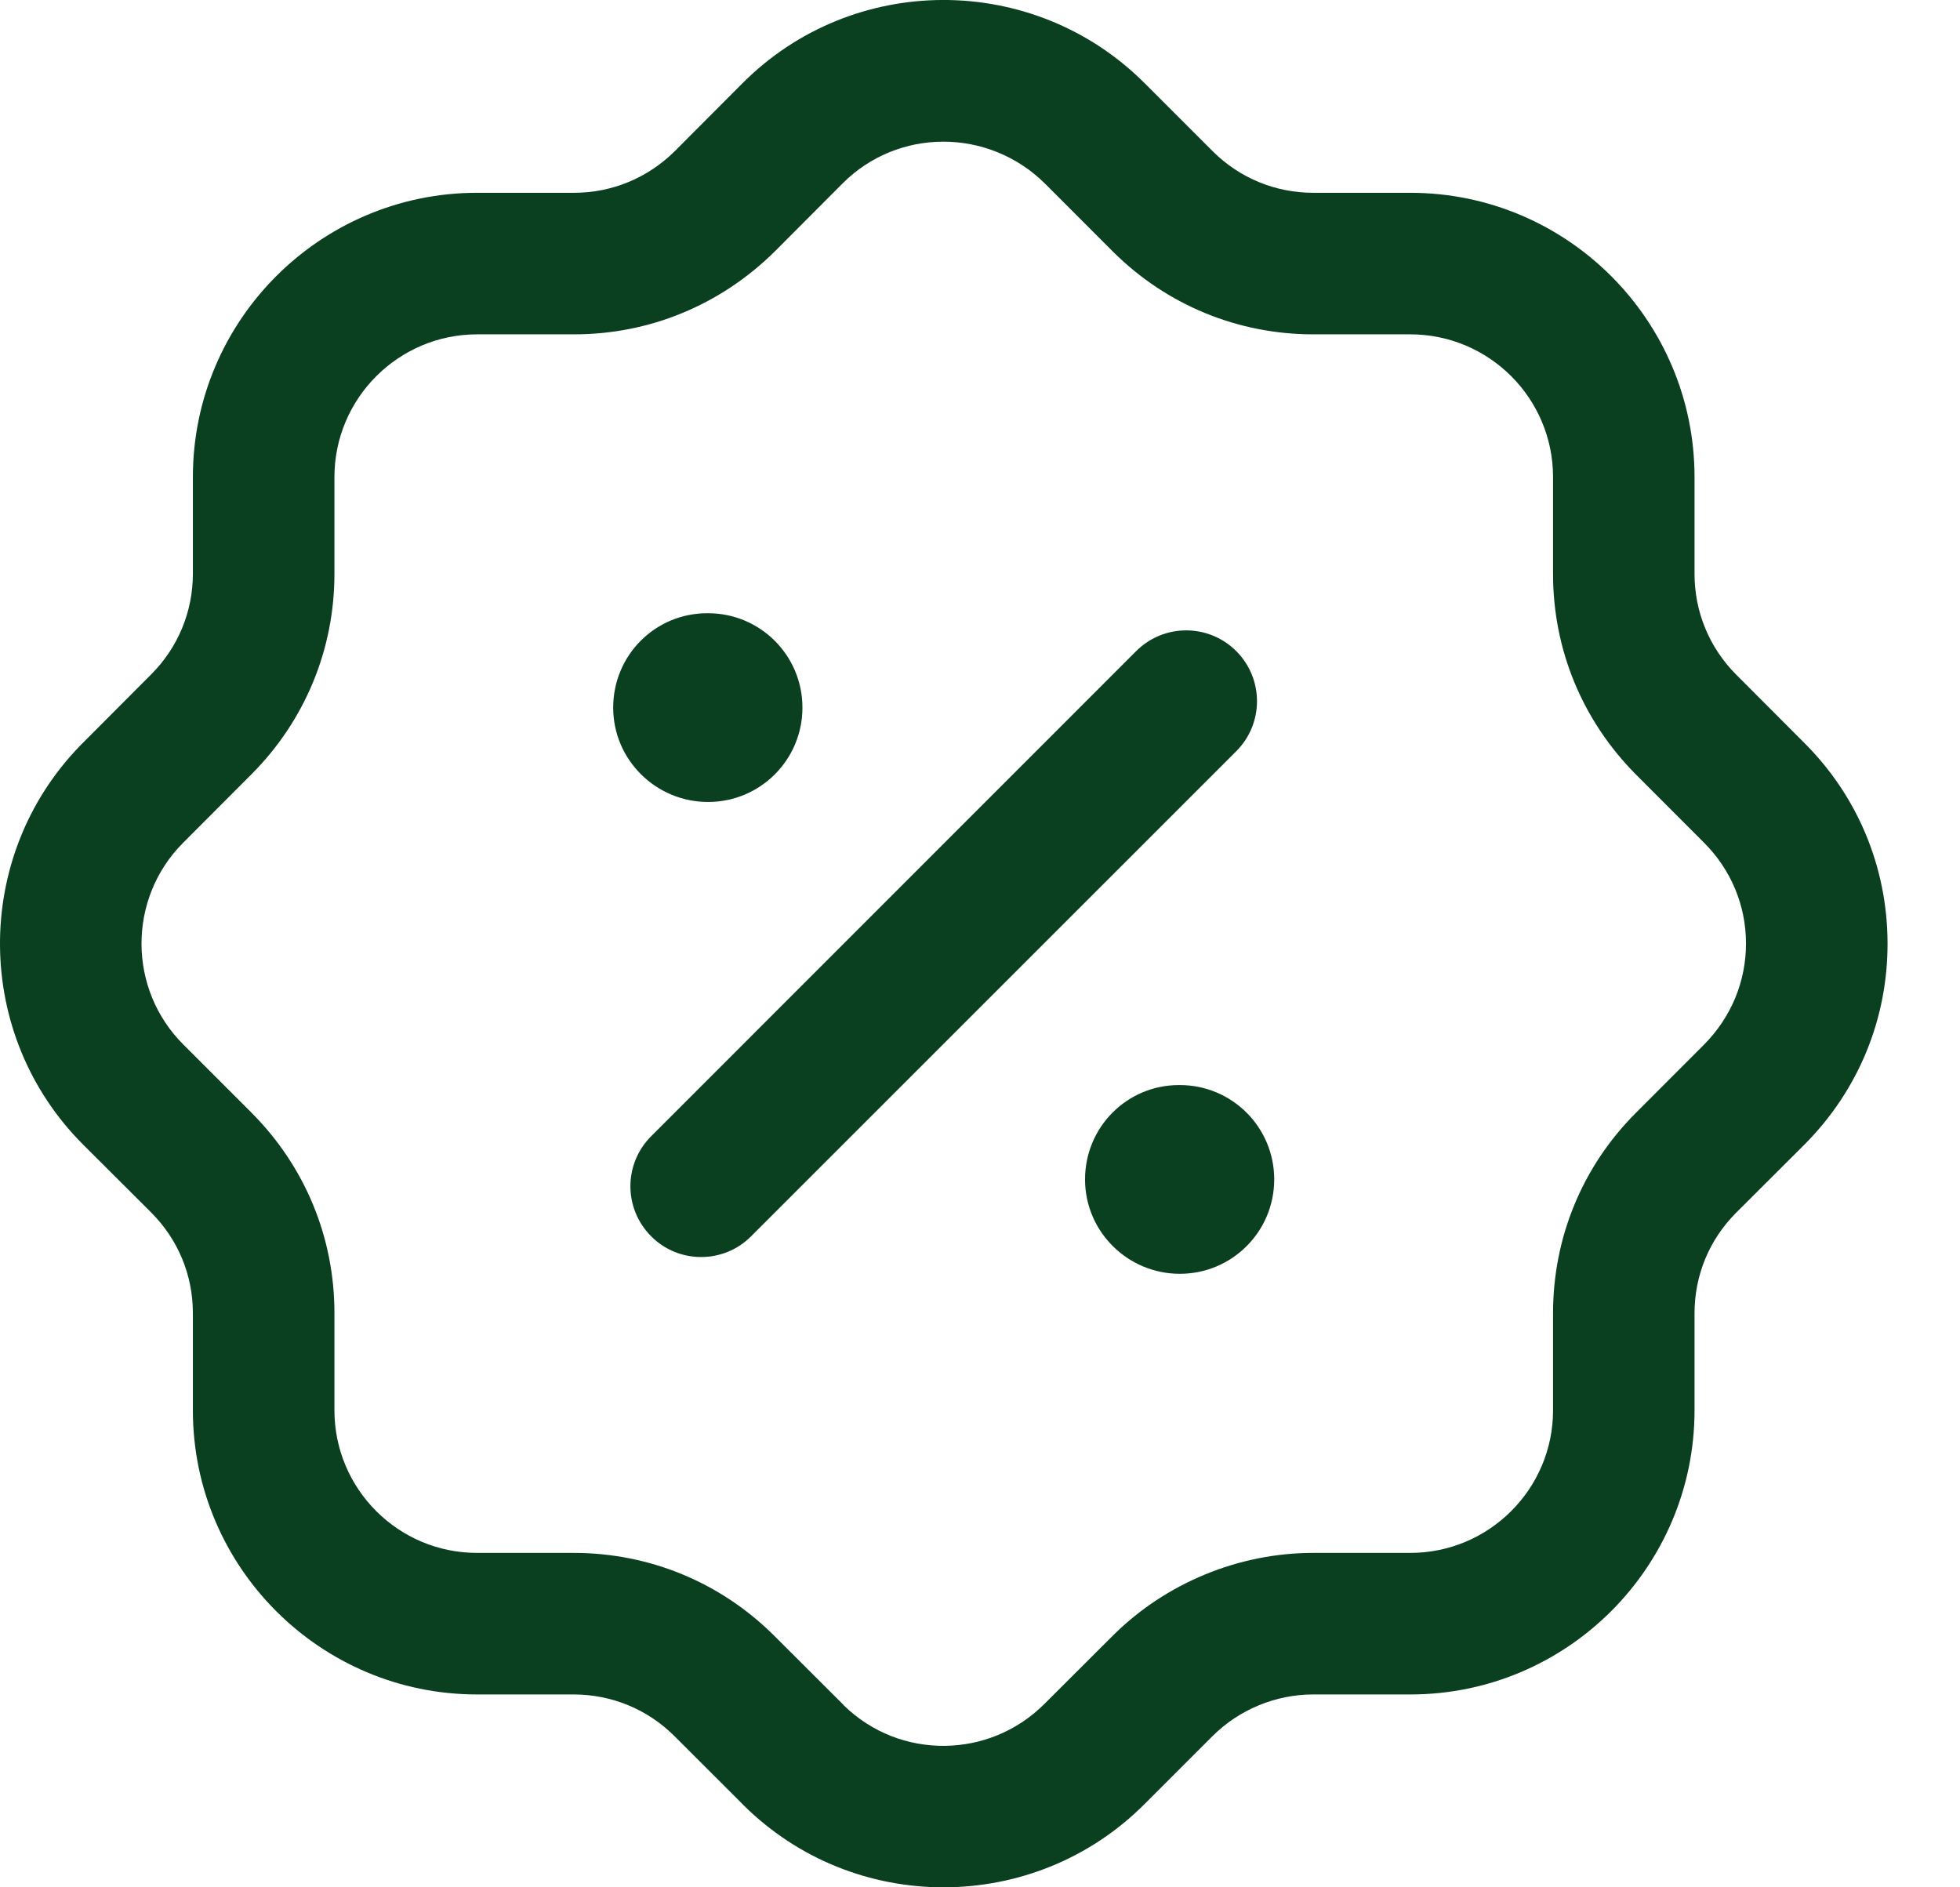 <svg width="27" height="26" viewBox="0 0 27 26" fill="none" xmlns="http://www.w3.org/2000/svg">
<path fill-rule="evenodd" clip-rule="evenodd" d="M15.76 1.138L16.71 2.088C17.078 2.453 17.569 2.656 18.092 2.656H19.428C21.587 2.656 23.343 4.412 23.343 6.572V7.907C23.343 8.428 23.546 8.92 23.914 9.291L24.847 10.226C25.587 10.96 25.998 11.941 26.002 12.988C26.006 14.034 25.601 15.018 24.864 15.761L23.912 16.711C23.546 17.079 23.343 17.569 23.343 18.091V19.429C23.343 21.587 21.587 23.343 19.429 23.343H18.089C17.574 23.343 17.071 23.551 16.706 23.914L15.773 24.847C15.01 25.615 14.004 26 12.997 26C12 26 11.003 25.623 10.24 24.866C10.23 24.856 10.22 24.846 10.209 24.834L9.286 23.912C8.918 23.547 8.427 23.344 7.904 23.343H6.571C4.412 23.343 2.657 21.587 2.657 19.429V18.089C2.657 17.566 2.453 17.076 2.086 16.707L1.151 15.774C-0.367 14.263 -0.385 11.804 1.106 10.27L1.141 10.235L2.087 9.286C2.453 8.918 2.657 8.425 2.657 7.904V6.572C2.657 4.414 4.412 2.658 6.569 2.656H7.908C8.43 2.656 8.921 2.452 9.294 2.084L10.223 1.152C11.743 -0.378 14.227 -0.386 15.76 1.138ZM11.605 2.529L10.671 3.466C9.924 4.203 8.946 4.606 7.908 4.606H6.571C5.488 4.607 4.607 5.489 4.607 6.572V7.904C4.607 8.945 4.202 9.924 3.469 10.662L2.546 11.587C2.537 11.597 2.528 11.605 2.519 11.614C1.756 12.382 1.76 13.629 2.528 14.392L3.466 15.33C4.202 16.069 4.607 17.047 4.607 18.089V19.429C4.607 20.512 5.487 21.393 6.571 21.393H7.906C8.948 21.394 9.927 21.799 10.664 22.533L11.601 23.468L11.627 23.496C12.394 24.245 13.629 24.236 14.391 23.47L15.329 22.534C16.057 21.808 17.064 21.393 18.089 21.393H19.428C20.512 21.393 21.394 20.512 21.394 19.429V18.091C21.394 17.05 21.797 16.071 22.532 15.334L23.468 14.397C23.849 14.015 24.053 13.52 24.052 12.994C24.051 12.47 23.844 11.978 23.471 11.606L22.534 10.668C21.797 9.925 21.394 8.948 21.394 7.907V6.572C21.394 5.487 20.512 4.606 19.428 4.606H18.092C17.051 4.606 16.072 4.202 15.335 3.47L14.396 2.53C13.615 1.757 12.368 1.761 11.605 2.529ZM16.253 14.948C16.972 14.948 17.553 15.529 17.553 16.248C17.553 16.966 16.972 17.548 16.253 17.548C15.534 17.548 14.947 16.966 14.947 16.248C14.947 15.529 15.523 14.948 16.241 14.948H16.253ZM17.03 8.97C17.411 9.351 17.411 9.968 17.03 10.349L10.347 17.031C10.158 17.222 9.908 17.317 9.658 17.317C9.409 17.317 9.159 17.222 8.97 17.031C8.589 16.65 8.589 16.034 8.97 15.653L15.651 8.97C16.032 8.589 16.649 8.589 17.03 8.97ZM9.754 8.448C10.473 8.448 11.054 9.029 11.054 9.748C11.054 10.467 10.473 11.048 9.754 11.048C9.035 11.048 8.447 10.467 8.447 9.748C8.447 9.029 9.023 8.448 9.742 8.448H9.754Z" fill="#0A4020"/>
</svg>
